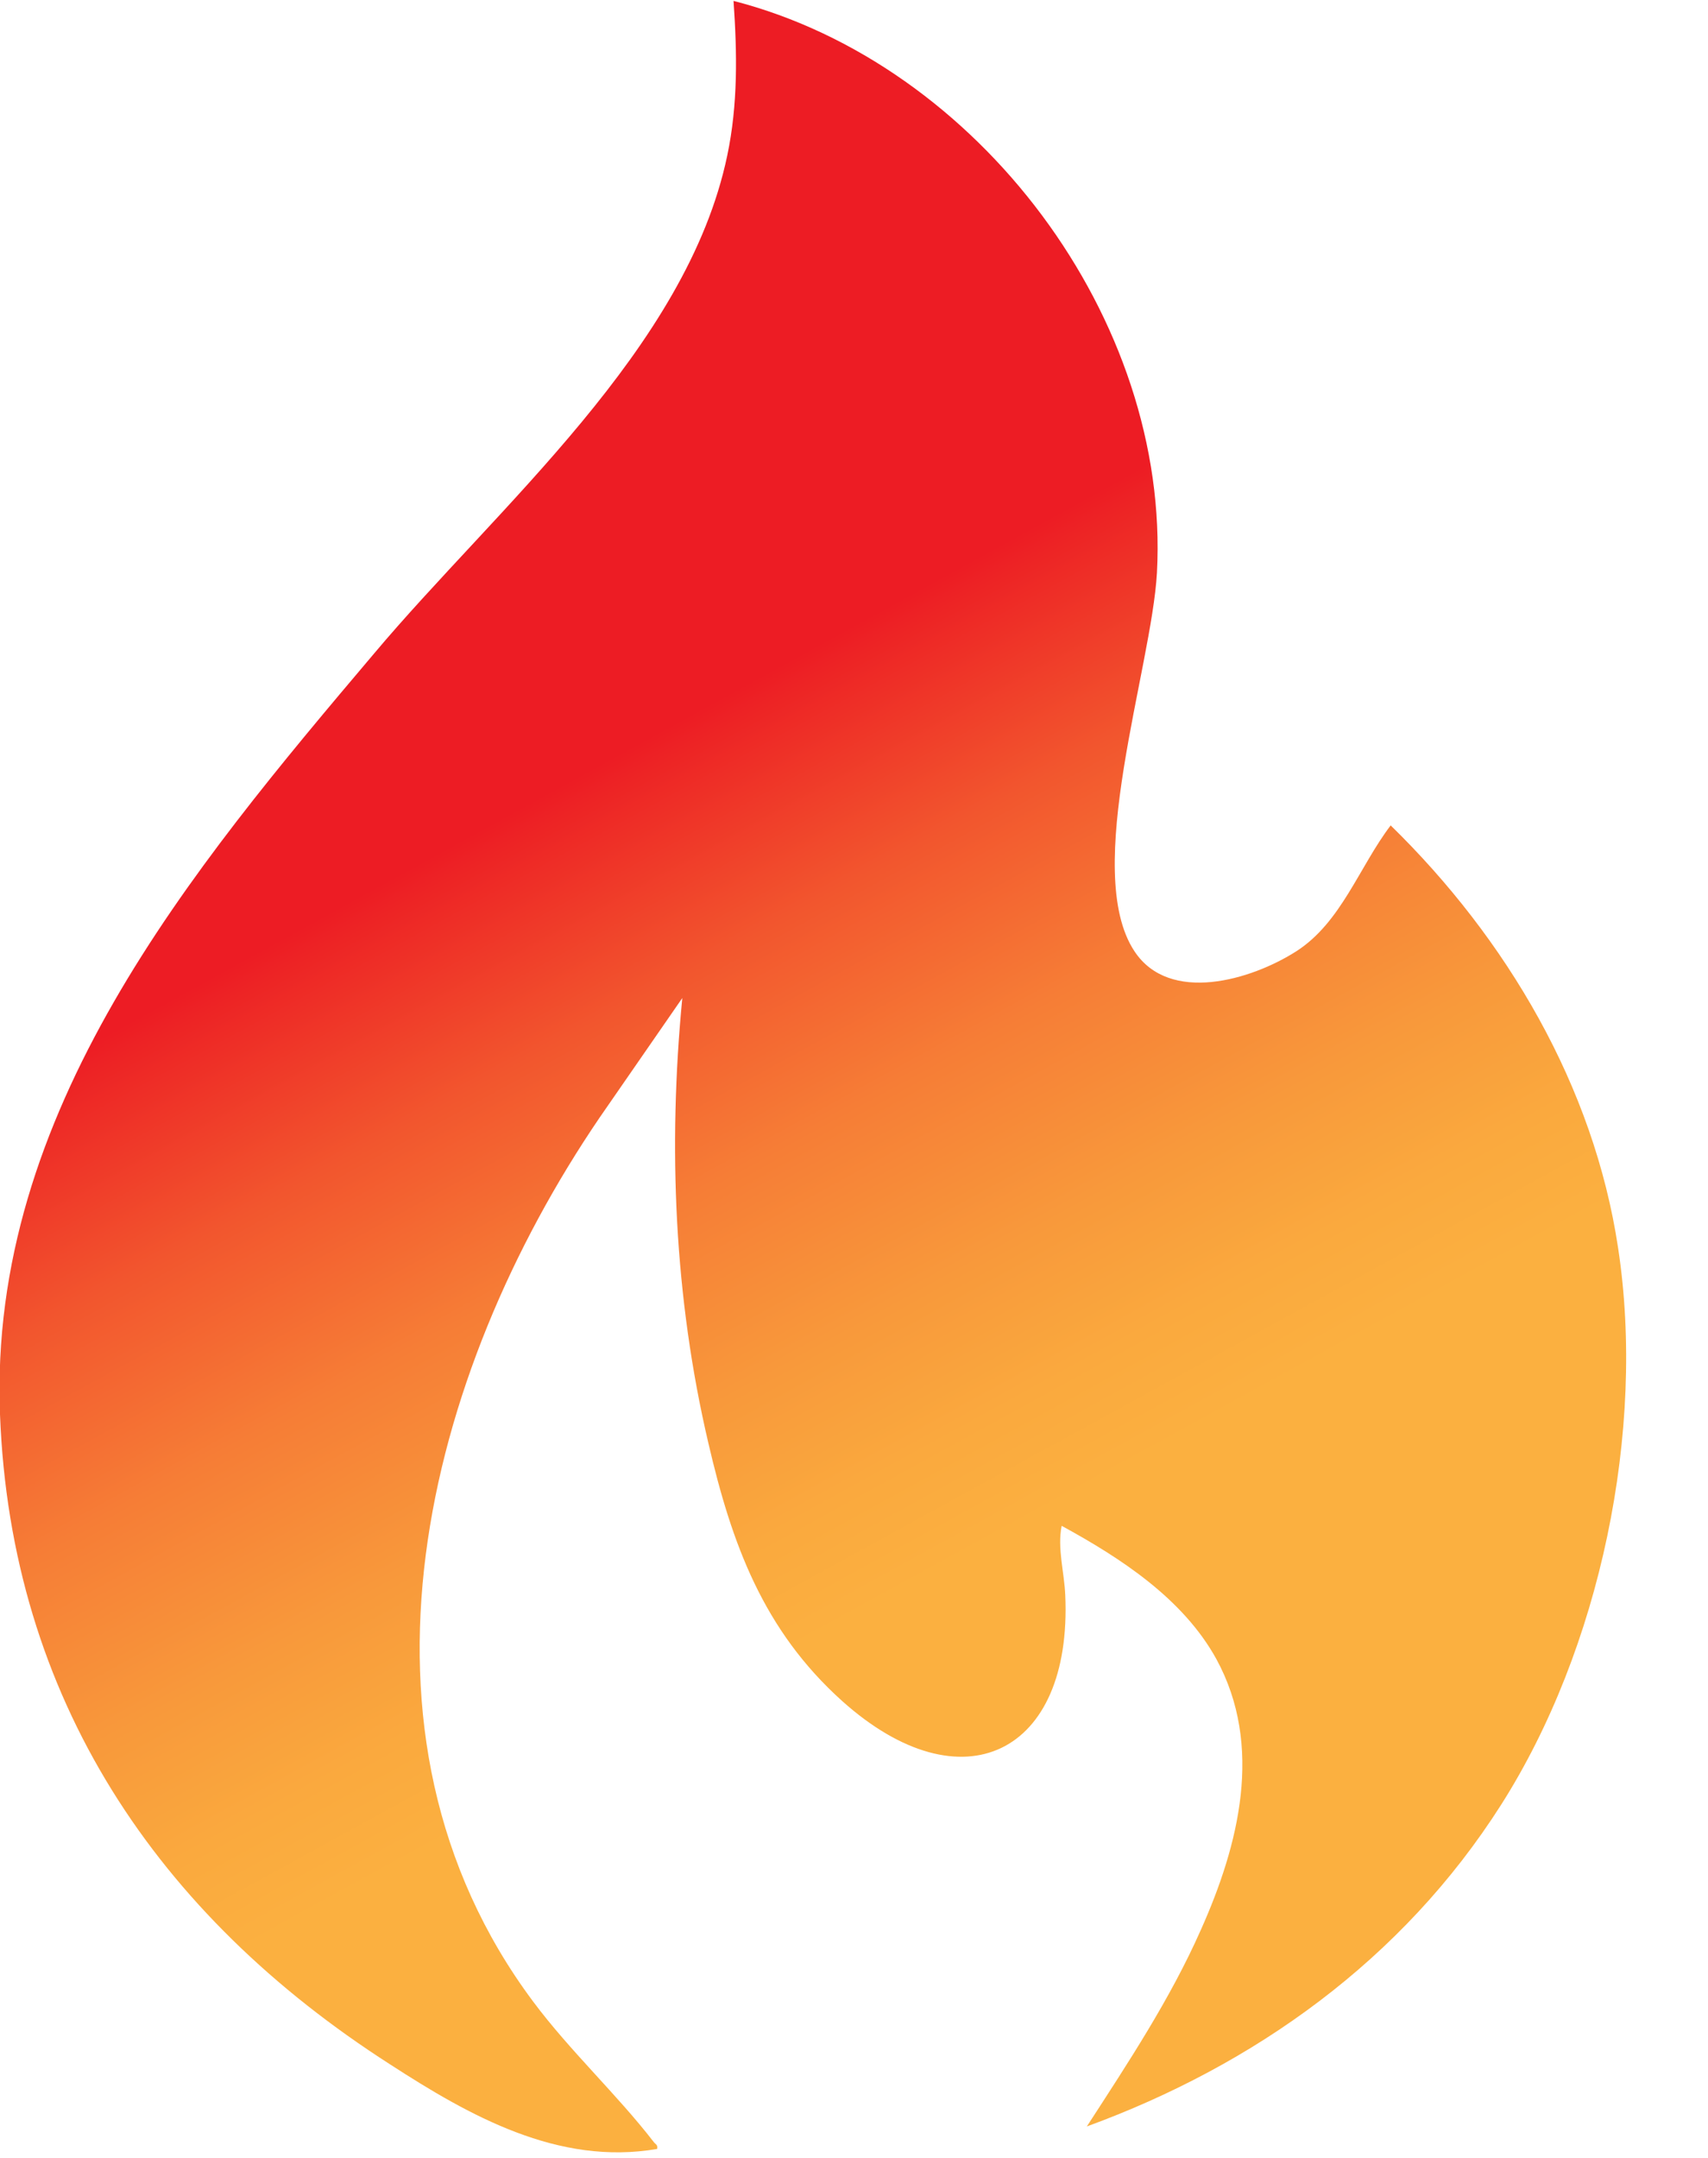 <svg xmlns="http://www.w3.org/2000/svg" width="19" height="24" viewBox="0 0 19 24" fill="none">
  <path d="M12.09 23.65C12.55 22.94 13.02 22.23 13.36 21.46C13.78 20.52 14.06 19.42 13.53 18.45C13.16 17.78 12.47 17.33 11.81 16.97C11.76 17.22 11.84 17.49 11.85 17.74C11.93 19.51 10.7 20.11 9.37 18.92C8.49 18.13 8.14 17.17 7.88 16.05C7.5 14.43 7.43 12.76 7.59 11.1L6.67 12.43C4.73 15.28 3.7 19.27 5.93 22.26C6.34 22.81 6.86 23.29 7.27 23.82C7.29 23.85 7.32 23.85 7.31 23.9C6.21 24.09 5.22 23.53 4.34 22.96C1.75 21.3 0.12 18.89 8.50903e-06 15.73C-0.13 12.37 2.12 9.68 4.16 7.27C5.53 5.64 7.64 3.88 8.09 1.73C8.21 1.16 8.2 0.59 8.16 0.01C10.88 0.71 13.02 3.55 12.87 6.37C12.81 7.44 12.03 9.69 12.62 10.58C13.01 11.17 13.92 10.9 14.42 10.58C14.92 10.26 15.12 9.64 15.47 9.18C16.76 10.44 17.73 12.08 18 13.88C18.31 15.91 17.8 18.34 16.7 20.07C15.6 21.8 13.95 22.97 12.09 23.65Z" fill="url(#paint0_linear_269_465)"></path>
  <defs>
    <linearGradient id="paint0_linear_269_465" x1="14.31" y1="24.98" x2="-0.71" y2="-2.42" gradientUnits="userSpaceOnUse">
      <stop stop-color="#FBB040"></stop>
      <stop offset="0.27" stop-color="#FBB040"></stop>
      <stop offset="0.31" stop-color="#FAA93E"></stop>
      <stop offset="0.36" stop-color="#F8993B"></stop>
      <stop offset="0.43" stop-color="#F67D36"></stop>
      <stop offset="0.5" stop-color="#F2562E"></stop>
      <stop offset="0.57" stop-color="#ED2425"></stop>
      <stop offset="0.58" stop-color="#ED1C24"></stop>
    </linearGradient>
  </defs>
</svg>